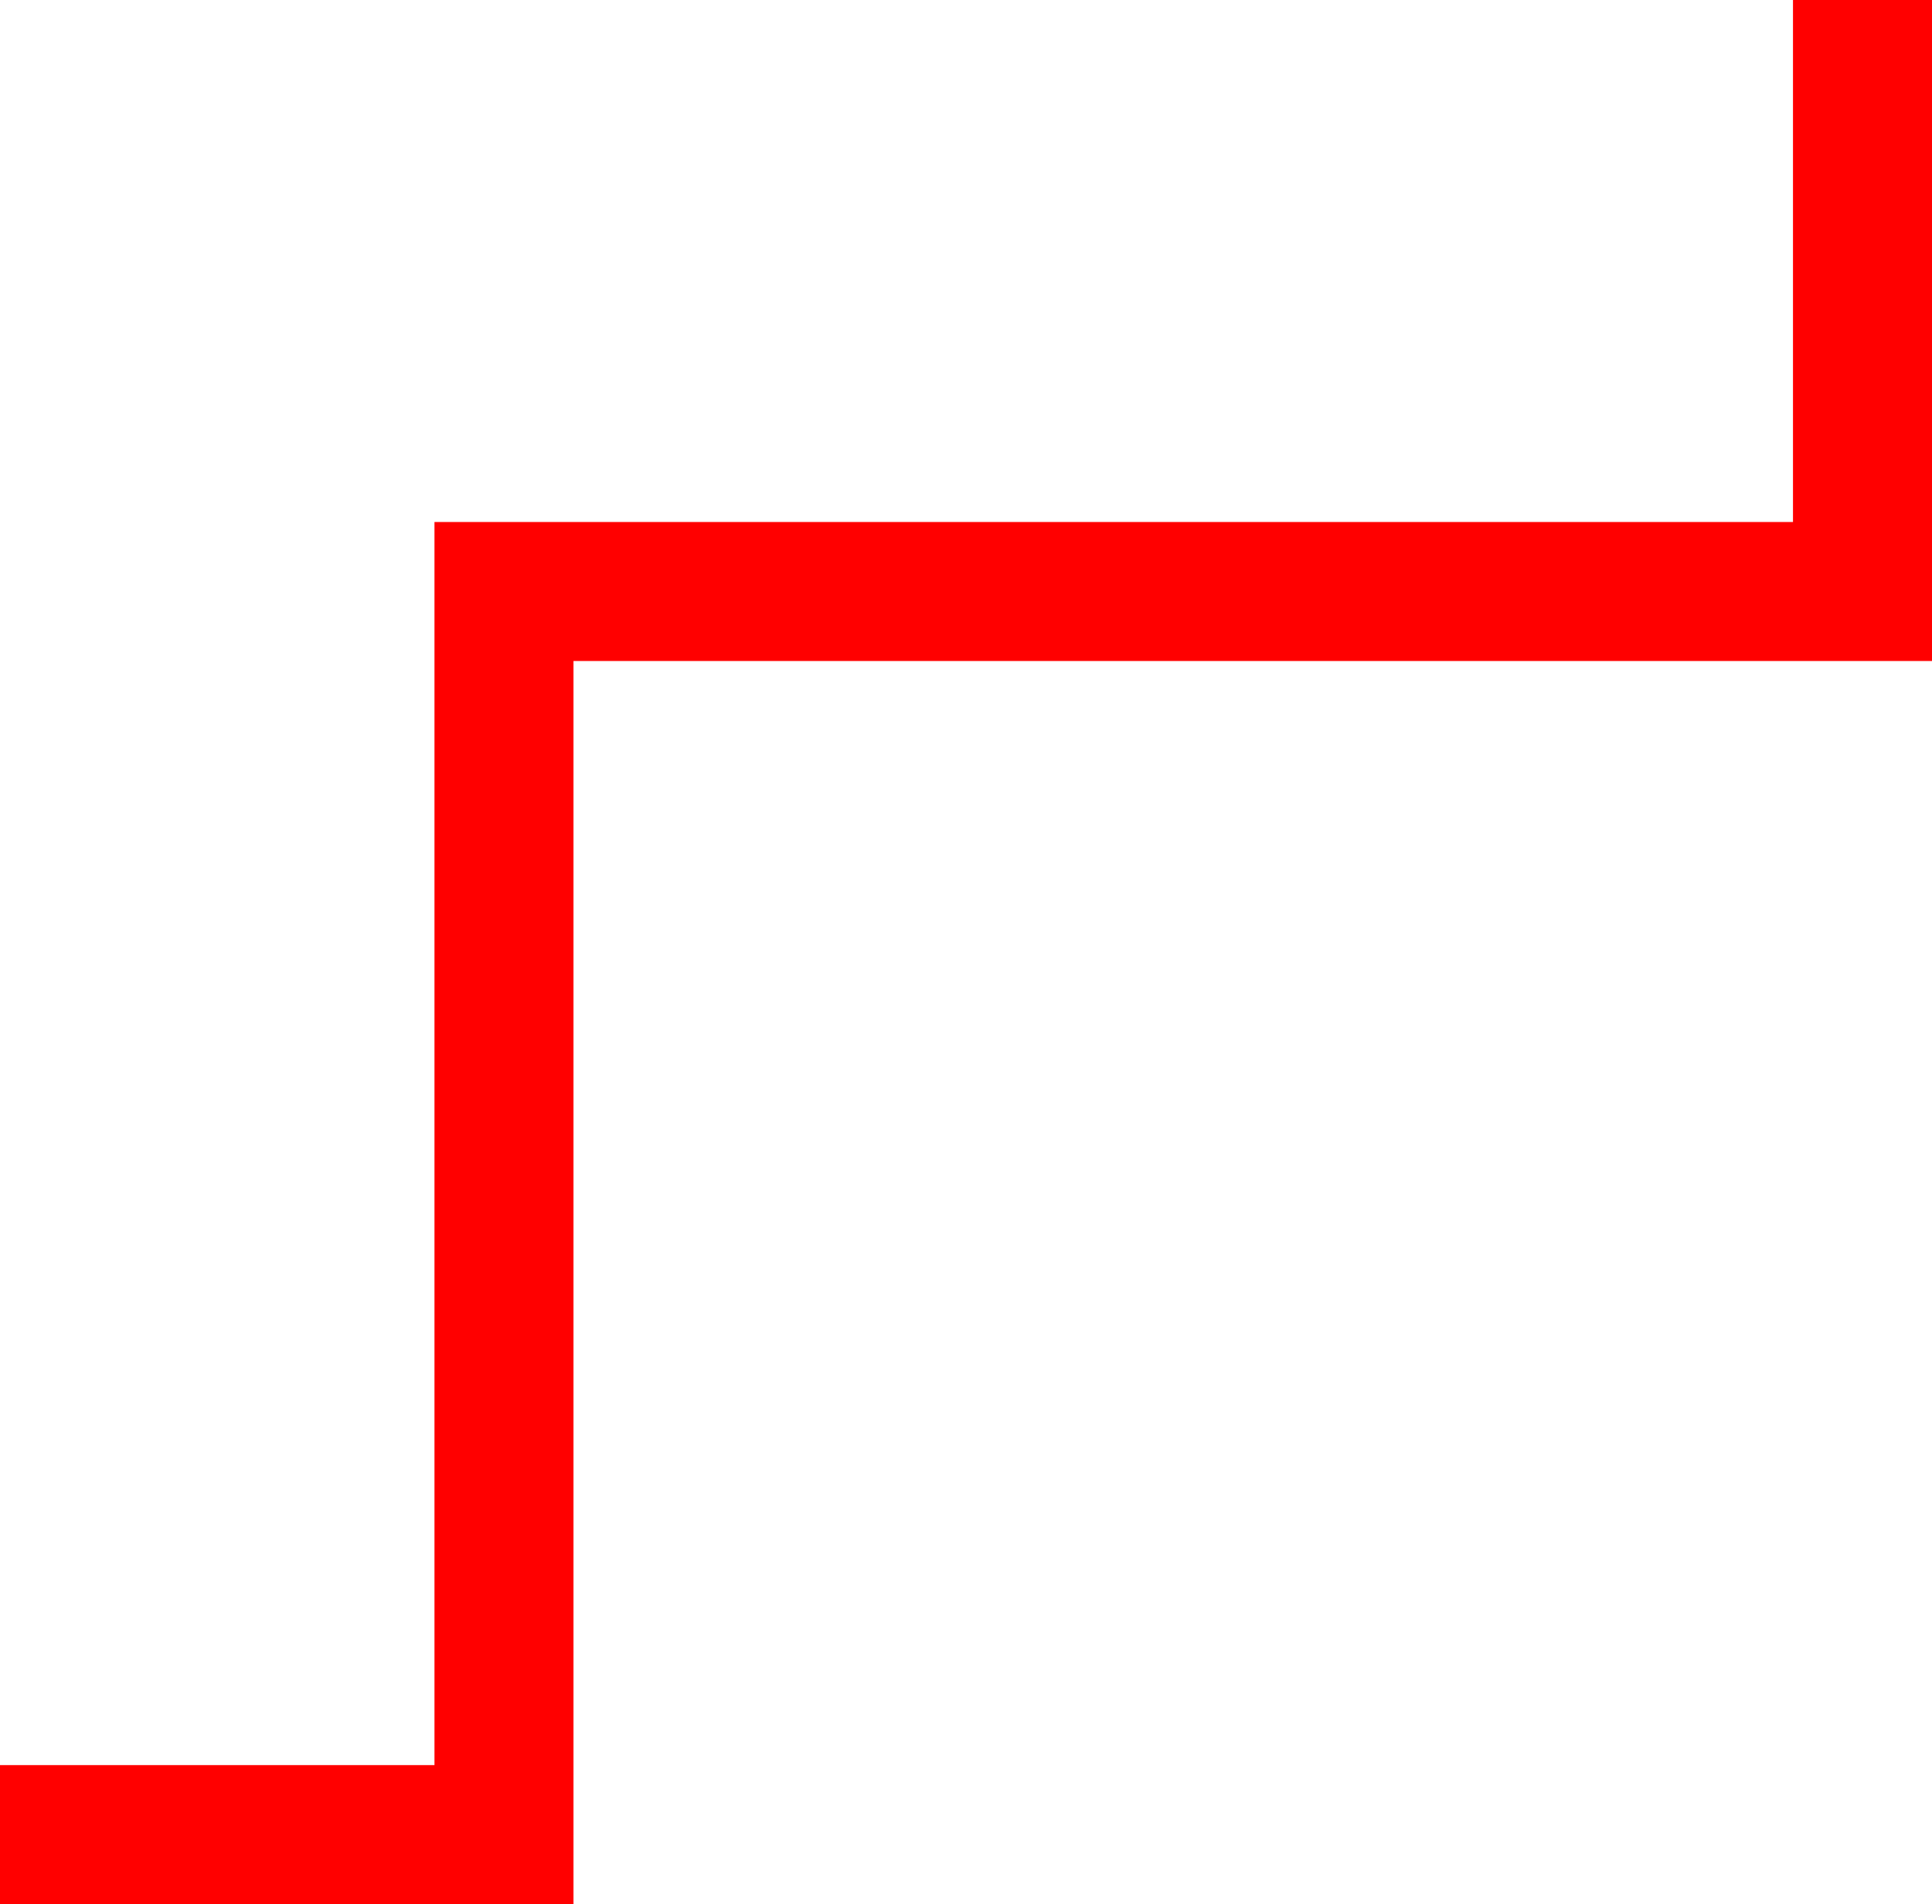 <?xml version="1.0" encoding="utf-8"?>
<!-- Generator: Adobe Illustrator 16.0.0, SVG Export Plug-In . SVG Version: 6.00 Build 0)  -->
<!DOCTYPE svg PUBLIC "-//W3C//DTD SVG 1.1//EN" "http://www.w3.org/Graphics/SVG/1.1/DTD/svg11.dtd">
<svg version="1.1" id="Layer_1" xmlns="http://www.w3.org/2000/svg" xmlns:xlink="http://www.w3.org/1999/xlink" x="0px" y="0px"
	 width="41.693px" height="41.095px" viewBox="0 0 41.693 41.095" enable-background="new 0 0 41.693 41.095" xml:space="preserve">
<polyline fill="none" stroke="#FF0000" stroke-width="3" stroke-linecap="square" stroke-miterlimit="10" points="1.5,39.595 
	10.876,39.595 10.876,12.766 40.193,12.766 40.193,1.5 "/>
</svg>
